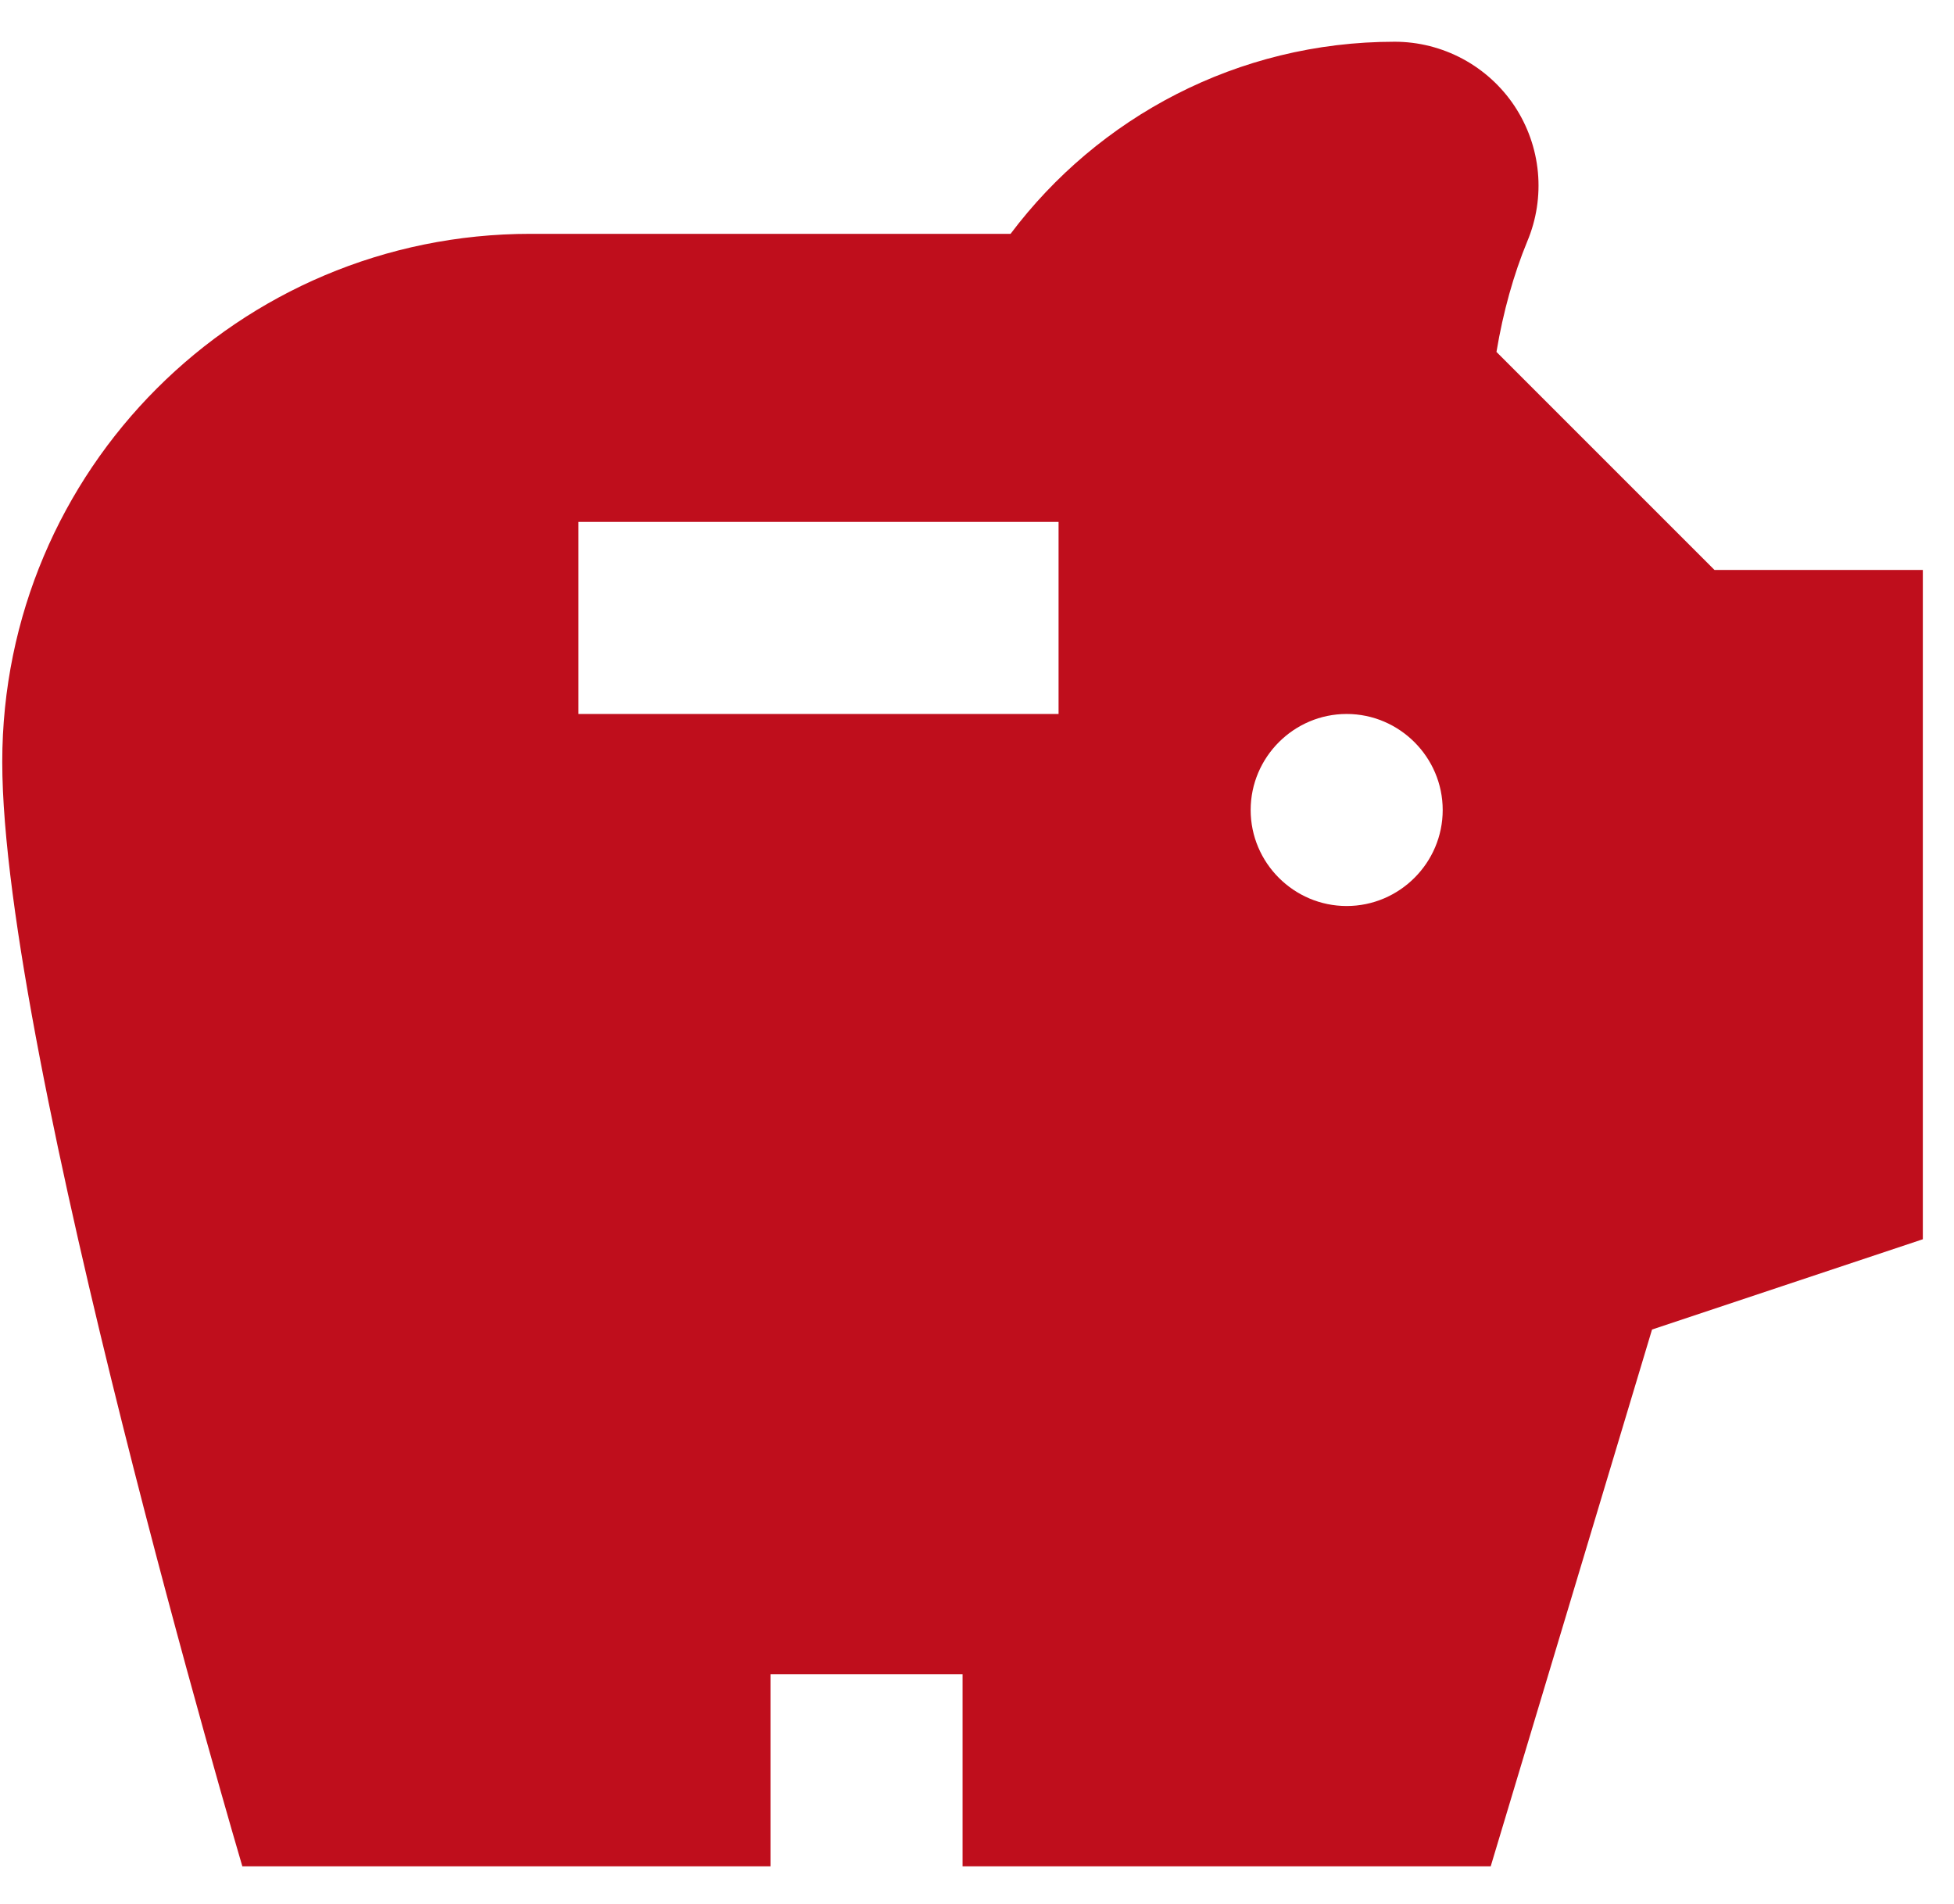 <svg width="39" height="38" viewBox="0 0 39 38" fill="none" xmlns="http://www.w3.org/2000/svg">
<path d="M34.219 11.375L29.868 7.024C30.002 6.219 30.213 5.472 30.482 4.82C30.666 4.384 30.739 3.908 30.695 3.437C30.651 2.965 30.49 2.512 30.229 2.117C29.967 1.723 29.611 1.399 29.194 1.175C28.776 0.951 28.31 0.833 27.837 0.833C24.693 0.833 21.914 2.348 20.17 4.667H10.587C4.76 4.667 0.045 9.382 0.045 15.208C0.045 21.035 4.837 37.25 4.837 37.25H15.378V33.417H19.212V37.25H29.753L32.973 26.536L38.378 24.734V11.375H34.219ZM21.128 14.25H11.545V10.417H21.128V14.25ZM26.878 18.083C25.824 18.083 24.962 17.221 24.962 16.167C24.962 15.113 25.824 14.25 26.878 14.25C27.932 14.25 28.795 15.113 28.795 16.167C28.795 17.221 27.932 18.083 26.878 18.083Z" fill="#BF0E1C"/>
</svg>
